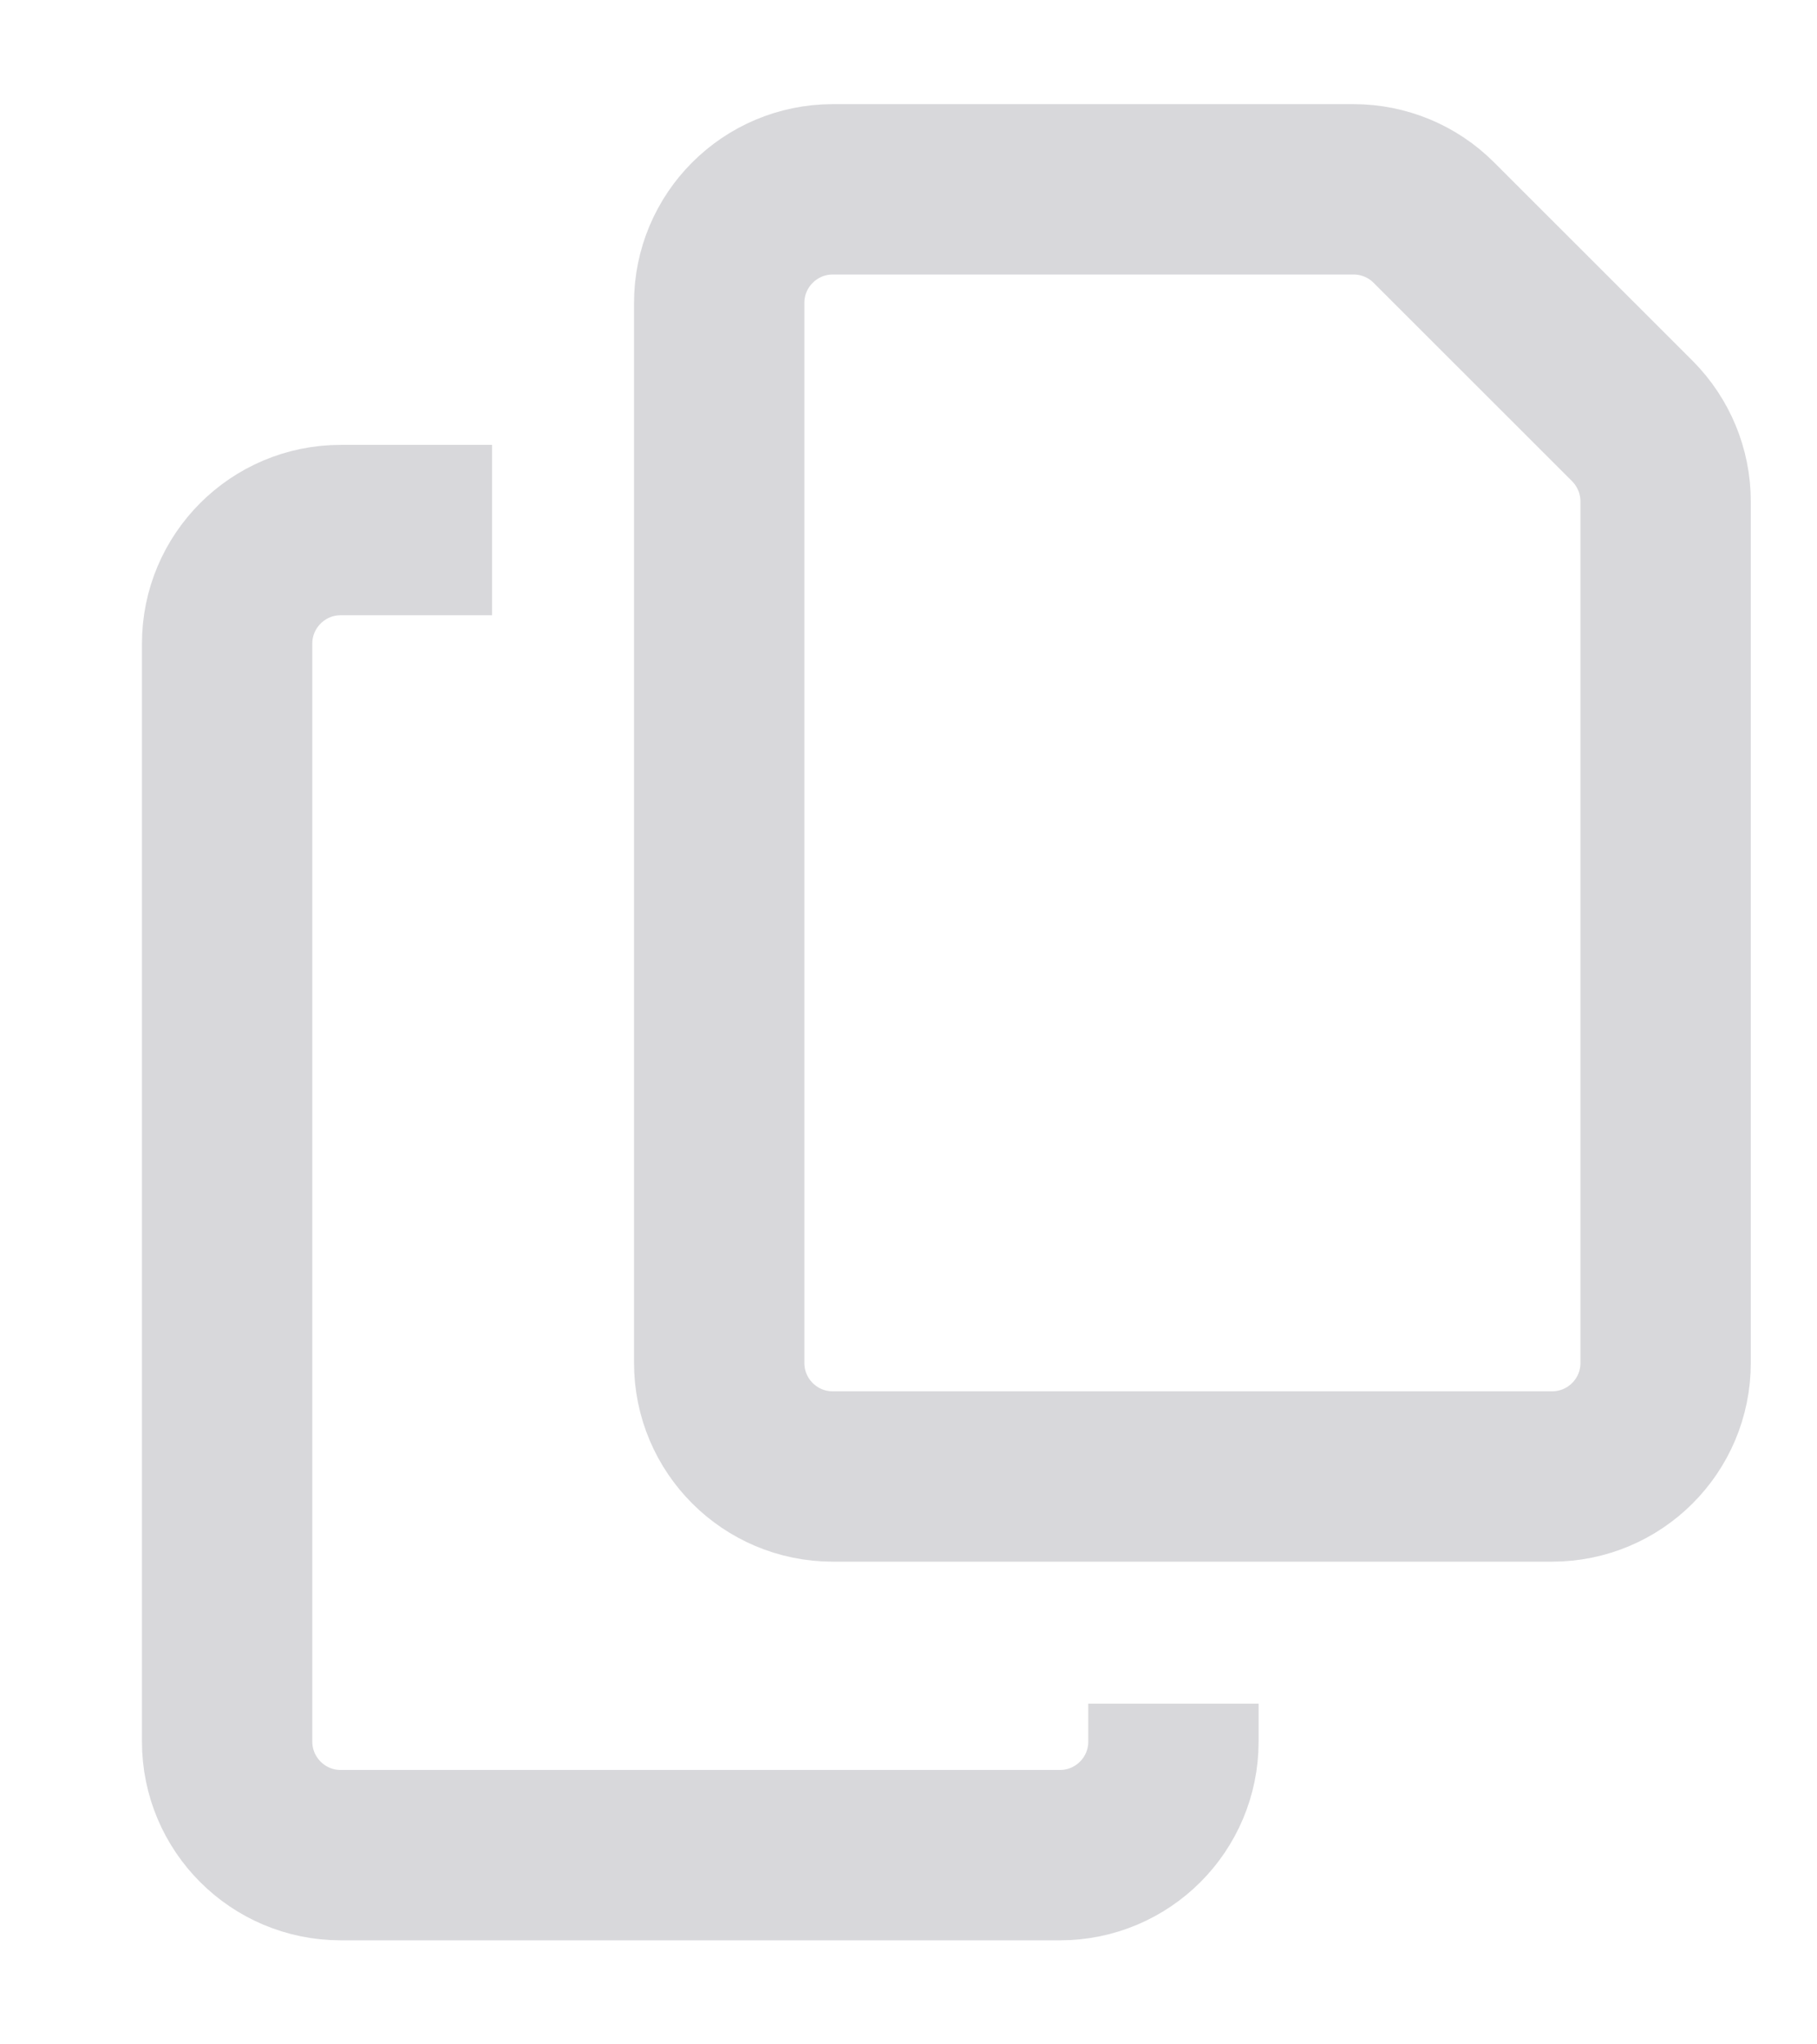 <svg width="16" height="18" viewBox="0 0 16 18" fill="none" xmlns="http://www.w3.org/2000/svg">
<path d="M4.333 4.667H3C2.448 4.667 2 5.115 2 5.667V15.334C2 15.886 2.448 16.334 3 16.334H9.333C9.886 16.334 10.333 15.886 10.333 15.334V15M12.626 1.96L14.374 3.707C14.561 3.895 14.667 4.149 14.667 4.415V12C14.667 12.553 14.219 13 13.667 13H7.333C6.781 13 6.333 12.553 6.333 12V2.667C6.333 2.115 6.781 1.667 7.333 1.667H11.919C12.184 1.667 12.439 1.772 12.626 1.96Z" stroke="#d8d8db" stroke-width="1.5"/>
</svg>
